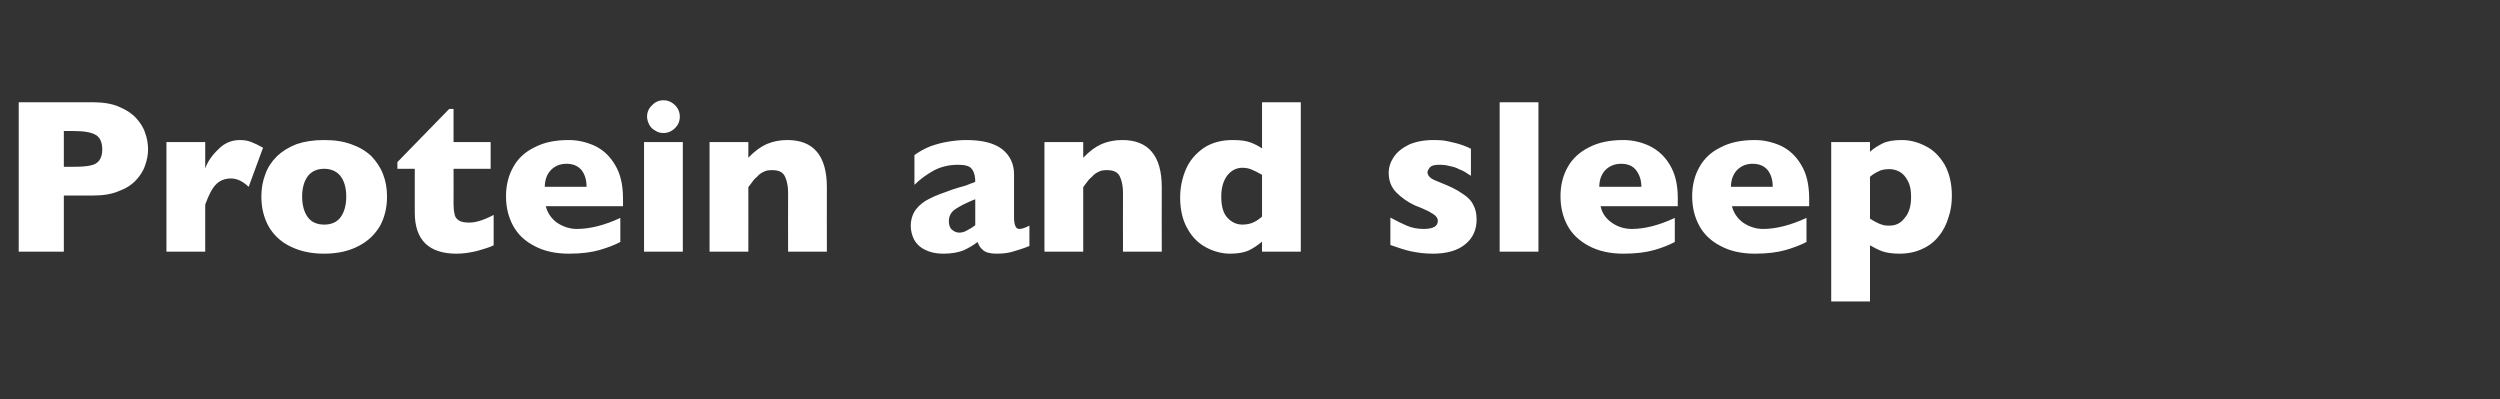 <?xml version="1.0" standalone="no"?><!DOCTYPE svg PUBLIC "-//W3C//DTD SVG 1.1//EN" "http://www.w3.org/Graphics/SVG/1.1/DTD/svg11.dtd"><svg xmlns="http://www.w3.org/2000/svg" version="1.1" width="748px" height="119.5px" viewBox="0 -30 748 119.5" style="top:-30px"><rect x="0" y="-30" width="748" height="119.5" fill="#333333" stroke="none"/>  <desc>Protein and sleep</desc>  <defs/>  <g id="Polygon180598">    <path d="M 44.3 14.7 C 44.3 16.3 44 17.9 43.4 19.5 C 42.9 21.1 41.9 22.6 40.7 23.9 C 39.4 25.3 37.7 26.4 35.5 27.2 C 33.4 28.1 30.8 28.5 27.9 28.5 C 27.91 28.52 19.1 28.5 19.1 28.5 L 19.1 45.3 L 5.6 45.3 L 5.6 0.6 C 5.6 0.6 27.91 0.61 27.9 0.6 C 30.8 0.6 33.4 1 35.5 1.9 C 37.7 2.8 39.4 3.9 40.7 5.3 C 41.9 6.6 42.9 8.1 43.4 9.7 C 44 11.3 44.3 13 44.3 14.7 Z M 30.6 14.7 C 30.6 12.6 29.9 11.1 28.7 10.4 C 27.4 9.6 25.2 9.2 21.9 9.2 C 21.91 9.18 19.1 9.2 19.1 9.2 L 19.1 19.9 C 19.1 19.9 21.98 19.95 22 19.9 C 24.2 19.9 25.9 19.8 27.1 19.5 C 28.3 19.3 29.2 18.7 29.7 18 C 30.3 17.2 30.6 16.1 30.6 14.7 Z M 78.7 14.2 C 78.7 14.2 74.4 25.9 74.4 25.9 C 72.6 24.2 70.9 23.4 69.1 23.4 C 67.4 23.4 66 23.9 64.8 25 C 63.6 26.1 62.5 28.2 61.4 31.2 C 61.39 31.16 61.4 45.3 61.4 45.3 L 49.8 45.3 L 49.8 12.5 L 61.4 12.5 C 61.4 12.5 61.39 20.4 61.4 20.4 C 62.1 18.4 63.4 16.5 65.3 14.7 C 67.1 12.8 69.3 11.9 71.8 11.9 C 73.1 11.9 74.2 12.1 75.2 12.5 C 76.2 12.9 77.3 13.4 78.7 14.2 Z M 115.8 28.8 C 115.8 32.1 115.1 35 113.7 37.6 C 112.2 40.1 110.1 42.2 107.3 43.6 C 104.5 45.1 101 45.9 97 45.9 C 92.9 45.9 89.5 45.1 86.6 43.6 C 83.8 42.2 81.7 40.1 80.3 37.6 C 78.9 35 78.2 32.1 78.2 28.8 C 78.2 26.4 78.6 24.1 79.4 22.1 C 80.1 20.1 81.3 18.3 82.9 16.7 C 84.5 15.2 86.5 14 88.8 13.1 C 91.2 12.3 93.9 11.9 97 11.9 C 100.1 11.9 102.8 12.3 105.2 13.2 C 107.5 14 109.5 15.2 111.1 16.7 C 112.6 18.3 113.8 20 114.6 22.1 C 115.4 24.1 115.8 26.4 115.8 28.8 Z M 103.6 28.8 C 103.6 26.2 103 24.2 101.9 22.7 C 100.8 21.3 99.1 20.5 97 20.5 C 94.8 20.5 93.2 21.3 92.1 22.7 C 91 24.2 90.4 26.2 90.4 28.8 C 90.4 31.4 91 33.5 92.1 35 C 93.2 36.5 94.9 37.2 97 37.2 C 99.1 37.2 100.8 36.5 101.9 35 C 103 33.5 103.6 31.4 103.6 28.8 Z M 147.7 43.4 C 146.5 44 144.8 44.5 142.7 45.1 C 140.6 45.6 138.6 45.9 136.6 45.9 C 128.3 45.9 124.1 41.8 124.1 33.6 C 124.1 33.61 124.1 20.5 124.1 20.5 L 118.9 20.5 L 118.9 18.5 L 134.4 2.6 L 135.7 2.6 L 135.7 12.5 L 146.8 12.5 L 146.8 20.5 L 135.7 20.5 C 135.7 20.5 135.74 31.03 135.7 31 C 135.7 32.3 135.8 33.2 136 34 C 136.1 34.8 136.5 35.4 137.2 35.9 C 137.9 36.4 139 36.6 140.4 36.6 C 142.3 36.6 144.7 35.9 147.7 34.3 C 147.7 34.3 147.7 43.4 147.7 43.4 Z M 186.4 31.7 C 186.4 31.7 163.32 31.68 163.3 31.7 C 163.8 33.7 164.9 35.3 166.6 36.6 C 168.4 37.8 170.4 38.5 172.6 38.5 C 176.5 38.5 180.9 37.4 185.6 35.2 C 185.6 35.2 185.6 42.4 185.6 42.4 C 183.9 43.3 181.8 44.1 179.4 44.8 C 177 45.5 173.9 45.9 170.2 45.9 C 166.1 45.9 162.7 45.1 159.9 43.6 C 157 42.1 154.9 40.1 153.5 37.5 C 152.1 34.9 151.4 32 151.4 28.7 C 151.4 25.5 152.1 22.6 153.5 20.1 C 154.9 17.5 157 15.5 159.9 14.1 C 162.7 12.6 166.1 11.9 170.2 11.9 C 172.9 11.9 175.4 12.5 177.9 13.6 C 180.4 14.8 182.4 16.6 184 19.3 C 185.6 21.9 186.4 25.2 186.4 29.4 C 186.43 29.36 186.4 31.7 186.4 31.7 Z M 175.5 25.9 C 175.5 23.8 175 22.2 174 20.9 C 172.9 19.6 171.4 19 169.5 19 C 167.5 19 166 19.7 164.8 20.9 C 163.6 22.2 163 23.9 163 25.9 C 163 25.9 175.5 25.9 175.5 25.9 Z M 203.4 4.9 C 203.4 6.3 202.9 7.4 202 8.3 C 201 9.3 199.8 9.8 198.5 9.8 C 197.6 9.8 196.8 9.6 196.1 9.1 C 195.3 8.7 194.7 8.1 194.3 7.4 C 193.9 6.6 193.6 5.8 193.6 4.9 C 193.6 3.6 194.1 2.4 195.1 1.5 C 196 0.5 197.2 0 198.5 0 C 199.8 0 201 0.5 202 1.5 C 202.9 2.4 203.4 3.6 203.4 4.9 Z M 204.3 45.3 L 192.7 45.3 L 192.7 12.5 L 204.3 12.5 L 204.3 45.3 Z M 247.4 45.3 L 235.8 45.3 C 235.8 45.3 235.77 27.59 235.8 27.6 C 235.8 25.8 235.5 24.2 234.9 22.9 C 234.3 21.5 233 20.9 231 20.9 C 230.1 20.9 229.2 21 228.5 21.4 C 227.8 21.7 227.1 22.2 226.6 22.8 C 226 23.3 225.5 23.8 225.1 24.4 C 224.7 24.9 224.4 25.4 223.9 26 C 223.94 26.01 223.9 45.3 223.9 45.3 L 212.3 45.3 L 212.3 12.5 L 223.9 12.5 C 223.9 12.5 223.94 17.18 223.9 17.2 C 225.8 15.2 227.6 13.9 229.4 13.1 C 231.3 12.3 233.3 11.9 235.6 11.9 C 243.4 11.9 247.4 16.6 247.4 26 C 247.37 26.01 247.4 45.3 247.4 45.3 Z M 308 43.6 C 306.3 44.3 304.7 44.8 303.3 45.2 C 301.8 45.7 300.1 45.9 298.1 45.9 C 296.2 45.9 294.8 45.5 294.1 44.8 C 293.3 44.2 292.8 43.3 292.5 42.4 C 291.2 43.4 289.8 44.2 288.3 44.9 C 286.8 45.5 284.8 45.9 282.3 45.9 C 279.9 45.9 278 45.4 276.5 44.6 C 275 43.8 274 42.7 273.4 41.5 C 272.8 40.2 272.5 38.9 272.5 37.6 C 272.5 35.6 273.1 33.9 274.1 32.6 C 275.1 31.3 276.5 30.2 278.2 29.4 C 279.9 28.5 282.2 27.7 285 26.7 C 286.6 26.2 287.8 25.8 288.7 25.6 C 289.5 25.3 290.1 25.1 290.5 24.9 C 290.9 24.8 291.4 24.6 291.8 24.4 C 291.8 22.8 291.5 21.5 290.8 20.6 C 290.2 19.7 288.8 19.3 286.7 19.3 C 284.1 19.3 281.8 19.8 279.6 20.9 C 277.4 22.1 275.4 23.5 273.6 25.3 C 273.6 25.3 273.6 16.4 273.6 16.4 C 275.1 15.3 276.6 14.5 278.3 13.8 C 280 13.2 281.7 12.7 283.6 12.4 C 285.4 12.1 287.2 11.9 289.1 11.9 C 293.9 11.9 297.4 12.8 299.8 14.6 C 302.2 16.5 303.4 19 303.4 22.2 C 303.4 22.2 303.4 34.9 303.4 34.9 C 303.4 36.1 303.5 37 303.8 37.6 C 304 38.2 304.4 38.5 305 38.5 C 305.7 38.5 306.7 38.2 308 37.5 C 308 37.5 308 43.6 308 43.6 Z M 291.8 37.4 C 291.8 37.4 291.8 29.6 291.8 29.6 C 289.1 30.7 287.1 31.7 285.8 32.6 C 284.5 33.5 283.9 34.7 283.9 36.2 C 283.9 37.3 284.2 38.2 284.8 38.7 C 285.5 39.3 286.2 39.6 287 39.6 C 287.8 39.6 288.6 39.4 289.4 38.9 C 290.2 38.5 291 38 291.8 37.4 Z M 347.6 45.3 L 336 45.3 C 336 45.3 335.96 27.59 336 27.6 C 336 25.8 335.7 24.2 335.1 22.9 C 334.5 21.5 333.2 20.9 331.2 20.9 C 330.2 20.9 329.4 21 328.7 21.4 C 328 21.7 327.3 22.2 326.8 22.8 C 326.2 23.3 325.7 23.8 325.3 24.4 C 324.9 24.9 324.5 25.4 324.1 26 C 324.13 26.01 324.1 45.3 324.1 45.3 L 312.5 45.3 L 312.5 12.5 L 324.1 12.5 C 324.1 12.5 324.13 17.18 324.1 17.2 C 326 15.2 327.8 13.9 329.6 13.1 C 331.5 12.3 333.5 11.9 335.8 11.9 C 343.6 11.9 347.6 16.6 347.6 26 C 347.56 26.01 347.6 45.3 347.6 45.3 Z M 389.2 45.3 L 377.6 45.3 C 377.6 45.3 377.6 42.31 377.6 42.3 C 376.4 43.3 375.1 44.2 373.7 44.9 C 372.4 45.5 370.5 45.9 368.1 45.9 C 365.7 45.9 363.3 45.3 361 44.1 C 358.7 42.9 356.8 41.1 355.4 38.6 C 353.9 36.1 353.1 32.9 353.1 29.1 C 353.1 26.1 353.7 23.3 354.8 20.7 C 355.9 18.1 357.7 16 360.1 14.3 C 362.5 12.7 365.4 11.9 368.8 11.9 C 371 11.9 372.7 12.1 374.1 12.6 C 375.4 13.1 376.6 13.7 377.6 14.4 C 377.6 14.41 377.6 0.6 377.6 0.6 L 389.2 0.6 L 389.2 45.3 Z M 377.6 34.8 C 377.6 34.8 377.6 22.3 377.6 22.3 C 376.2 21.5 375.2 21 374.4 20.7 C 373.7 20.4 372.8 20.2 371.7 20.2 C 369.9 20.2 368.4 21 367.2 22.5 C 366 24.1 365.4 26.2 365.4 28.8 C 365.4 31.7 366 33.9 367.3 35.2 C 368.5 36.5 370 37.2 371.7 37.2 C 373.1 37.2 374.3 36.9 375.1 36.5 C 376 36.1 376.8 35.5 377.6 34.8 Z M 441.8 35.7 C 441.8 38.7 440.7 41.2 438.5 43 C 436.3 44.9 433 45.9 428.7 45.9 C 426.3 45.9 424.1 45.6 422.2 45.2 C 420.3 44.8 418.3 44.1 416 43.3 C 416 43.3 416 35.1 416 35.1 C 418 36.2 419.7 37 421.1 37.6 C 422.6 38.2 424.2 38.5 425.9 38.5 C 428.8 38.5 430.2 37.7 430.2 36.1 C 430.2 35.6 430 35.1 429.6 34.7 C 429.2 34.2 428.4 33.8 427.4 33.2 C 426.4 32.7 425 32.1 423.2 31.4 C 421.1 30.4 419.3 29.1 417.8 27.6 C 416.2 26 415.5 24 415.5 21.7 C 415.5 20.1 416 18.5 417 17 C 418 15.5 419.5 14.3 421.5 13.3 C 423.5 12.4 426 11.9 428.8 11.9 C 429.5 11.9 430.4 11.9 431.5 12 C 432.5 12.1 433.9 12.4 435.5 12.8 C 437.1 13.2 438.7 13.8 440.1 14.5 C 440.1 14.5 440.1 22.6 440.1 22.6 C 439.4 22.2 438.9 21.8 438.4 21.5 C 437.9 21.2 437.3 20.9 436.5 20.6 C 435.8 20.2 434.9 19.9 433.8 19.7 C 432.8 19.4 431.7 19.3 430.6 19.3 C 429.3 19.3 428.4 19.5 427.9 20 C 427.4 20.6 427.1 21.1 427.1 21.6 C 427.1 22.1 427.4 22.6 427.9 23.1 C 428.4 23.6 429.6 24.1 431.4 24.8 C 433.9 25.8 436 26.8 437.5 27.9 C 439.1 28.9 440.2 30 440.8 31.3 C 441.5 32.5 441.8 34 441.8 35.7 Z M 460.3 45.3 L 448.7 45.3 L 448.7 0.6 L 460.3 0.6 L 460.3 45.3 Z M 502 31.7 C 502 31.7 478.85 31.68 478.9 31.7 C 479.3 33.7 480.4 35.3 482.2 36.6 C 483.9 37.8 485.9 38.5 488.2 38.5 C 492.1 38.5 496.4 37.4 501.1 35.2 C 501.1 35.2 501.1 42.4 501.1 42.4 C 499.4 43.3 497.4 44.1 495 44.8 C 492.5 45.5 489.5 45.9 485.7 45.9 C 481.7 45.9 478.2 45.1 475.4 43.6 C 472.6 42.1 470.4 40.1 469 37.5 C 467.6 34.9 466.9 32 466.9 28.7 C 466.9 25.5 467.6 22.6 469 20.1 C 470.4 17.5 472.6 15.5 475.4 14.1 C 478.2 12.6 481.7 11.9 485.7 11.9 C 488.4 11.9 491 12.5 493.4 13.6 C 495.9 14.8 498 16.6 499.6 19.3 C 501.2 21.9 502 25.2 502 29.4 C 501.96 29.36 502 31.7 502 31.7 Z M 491.1 25.9 C 491.1 23.8 490.5 22.2 489.5 20.9 C 488.5 19.6 487 19 485 19 C 483.1 19 481.5 19.7 480.3 20.9 C 479.1 22.2 478.5 23.9 478.5 25.9 C 478.5 25.9 491.1 25.9 491.1 25.9 Z M 541.3 31.7 C 541.3 31.7 518.2 31.68 518.2 31.7 C 518.7 33.7 519.8 35.3 521.5 36.6 C 523.3 37.8 525.3 38.5 527.5 38.5 C 531.4 38.5 535.7 37.4 540.5 35.2 C 540.5 35.2 540.5 42.4 540.5 42.4 C 538.8 43.3 536.7 44.1 534.3 44.8 C 531.9 45.5 528.8 45.9 525.1 45.9 C 521 45.9 517.6 45.1 514.8 43.6 C 511.9 42.1 509.8 40.1 508.4 37.5 C 507 34.9 506.3 32 506.3 28.7 C 506.3 25.5 507 22.6 508.4 20.1 C 509.8 17.5 511.9 15.5 514.8 14.1 C 517.6 12.6 521 11.9 525.1 11.9 C 527.7 11.9 530.3 12.5 532.8 13.6 C 535.3 14.8 537.3 16.6 538.9 19.3 C 540.5 21.9 541.3 25.2 541.3 29.4 C 541.31 29.36 541.3 31.7 541.3 31.7 Z M 530.4 25.9 C 530.4 23.8 529.9 22.2 528.9 20.9 C 527.8 19.6 526.3 19 524.4 19 C 522.4 19 520.9 19.7 519.7 20.9 C 518.5 22.2 517.9 23.9 517.9 25.9 C 517.9 25.9 530.4 25.9 530.4 25.9 Z M 584 28.6 C 584 30.8 583.7 33 583 35 C 582.4 37 581.5 38.9 580.2 40.5 C 578.9 42.2 577.3 43.5 575.3 44.4 C 573.3 45.4 570.9 45.9 568.3 45.9 C 566.1 45.9 564.4 45.6 563.2 45.2 C 561.9 44.7 560.7 44.1 559.5 43.4 C 559.49 43.38 559.5 60.2 559.5 60.2 L 547.9 60.2 L 547.9 12.5 L 559.5 12.5 C 559.5 12.5 559.49 15.44 559.5 15.4 C 560.6 14.4 561.9 13.6 563.3 12.9 C 564.7 12.2 566.7 11.9 569.1 11.9 C 571.4 11.9 573.8 12.5 576.1 13.7 C 578.4 14.8 580.3 16.7 581.8 19.2 C 583.2 21.7 584 24.8 584 28.6 Z M 571.8 28.9 C 571.8 26.9 571.5 25.3 570.8 24.1 C 570.2 22.9 569.4 22 568.4 21.4 C 567.4 20.9 566.4 20.6 565.4 20.6 C 564 20.6 562.8 20.8 562 21.3 C 561.1 21.7 560.3 22.2 559.5 22.9 C 559.5 22.9 559.5 35.4 559.5 35.4 C 559.9 35.7 560.3 35.9 560.8 36.2 C 561.3 36.4 561.7 36.7 562.2 36.9 C 562.6 37.1 563.1 37.2 563.7 37.4 C 564.2 37.5 564.7 37.5 565.4 37.5 C 567.2 37.5 568.7 36.8 569.9 35.2 C 571.2 33.7 571.8 31.6 571.8 28.9 Z " stroke="none" fill="#fff"/>  </g></svg>